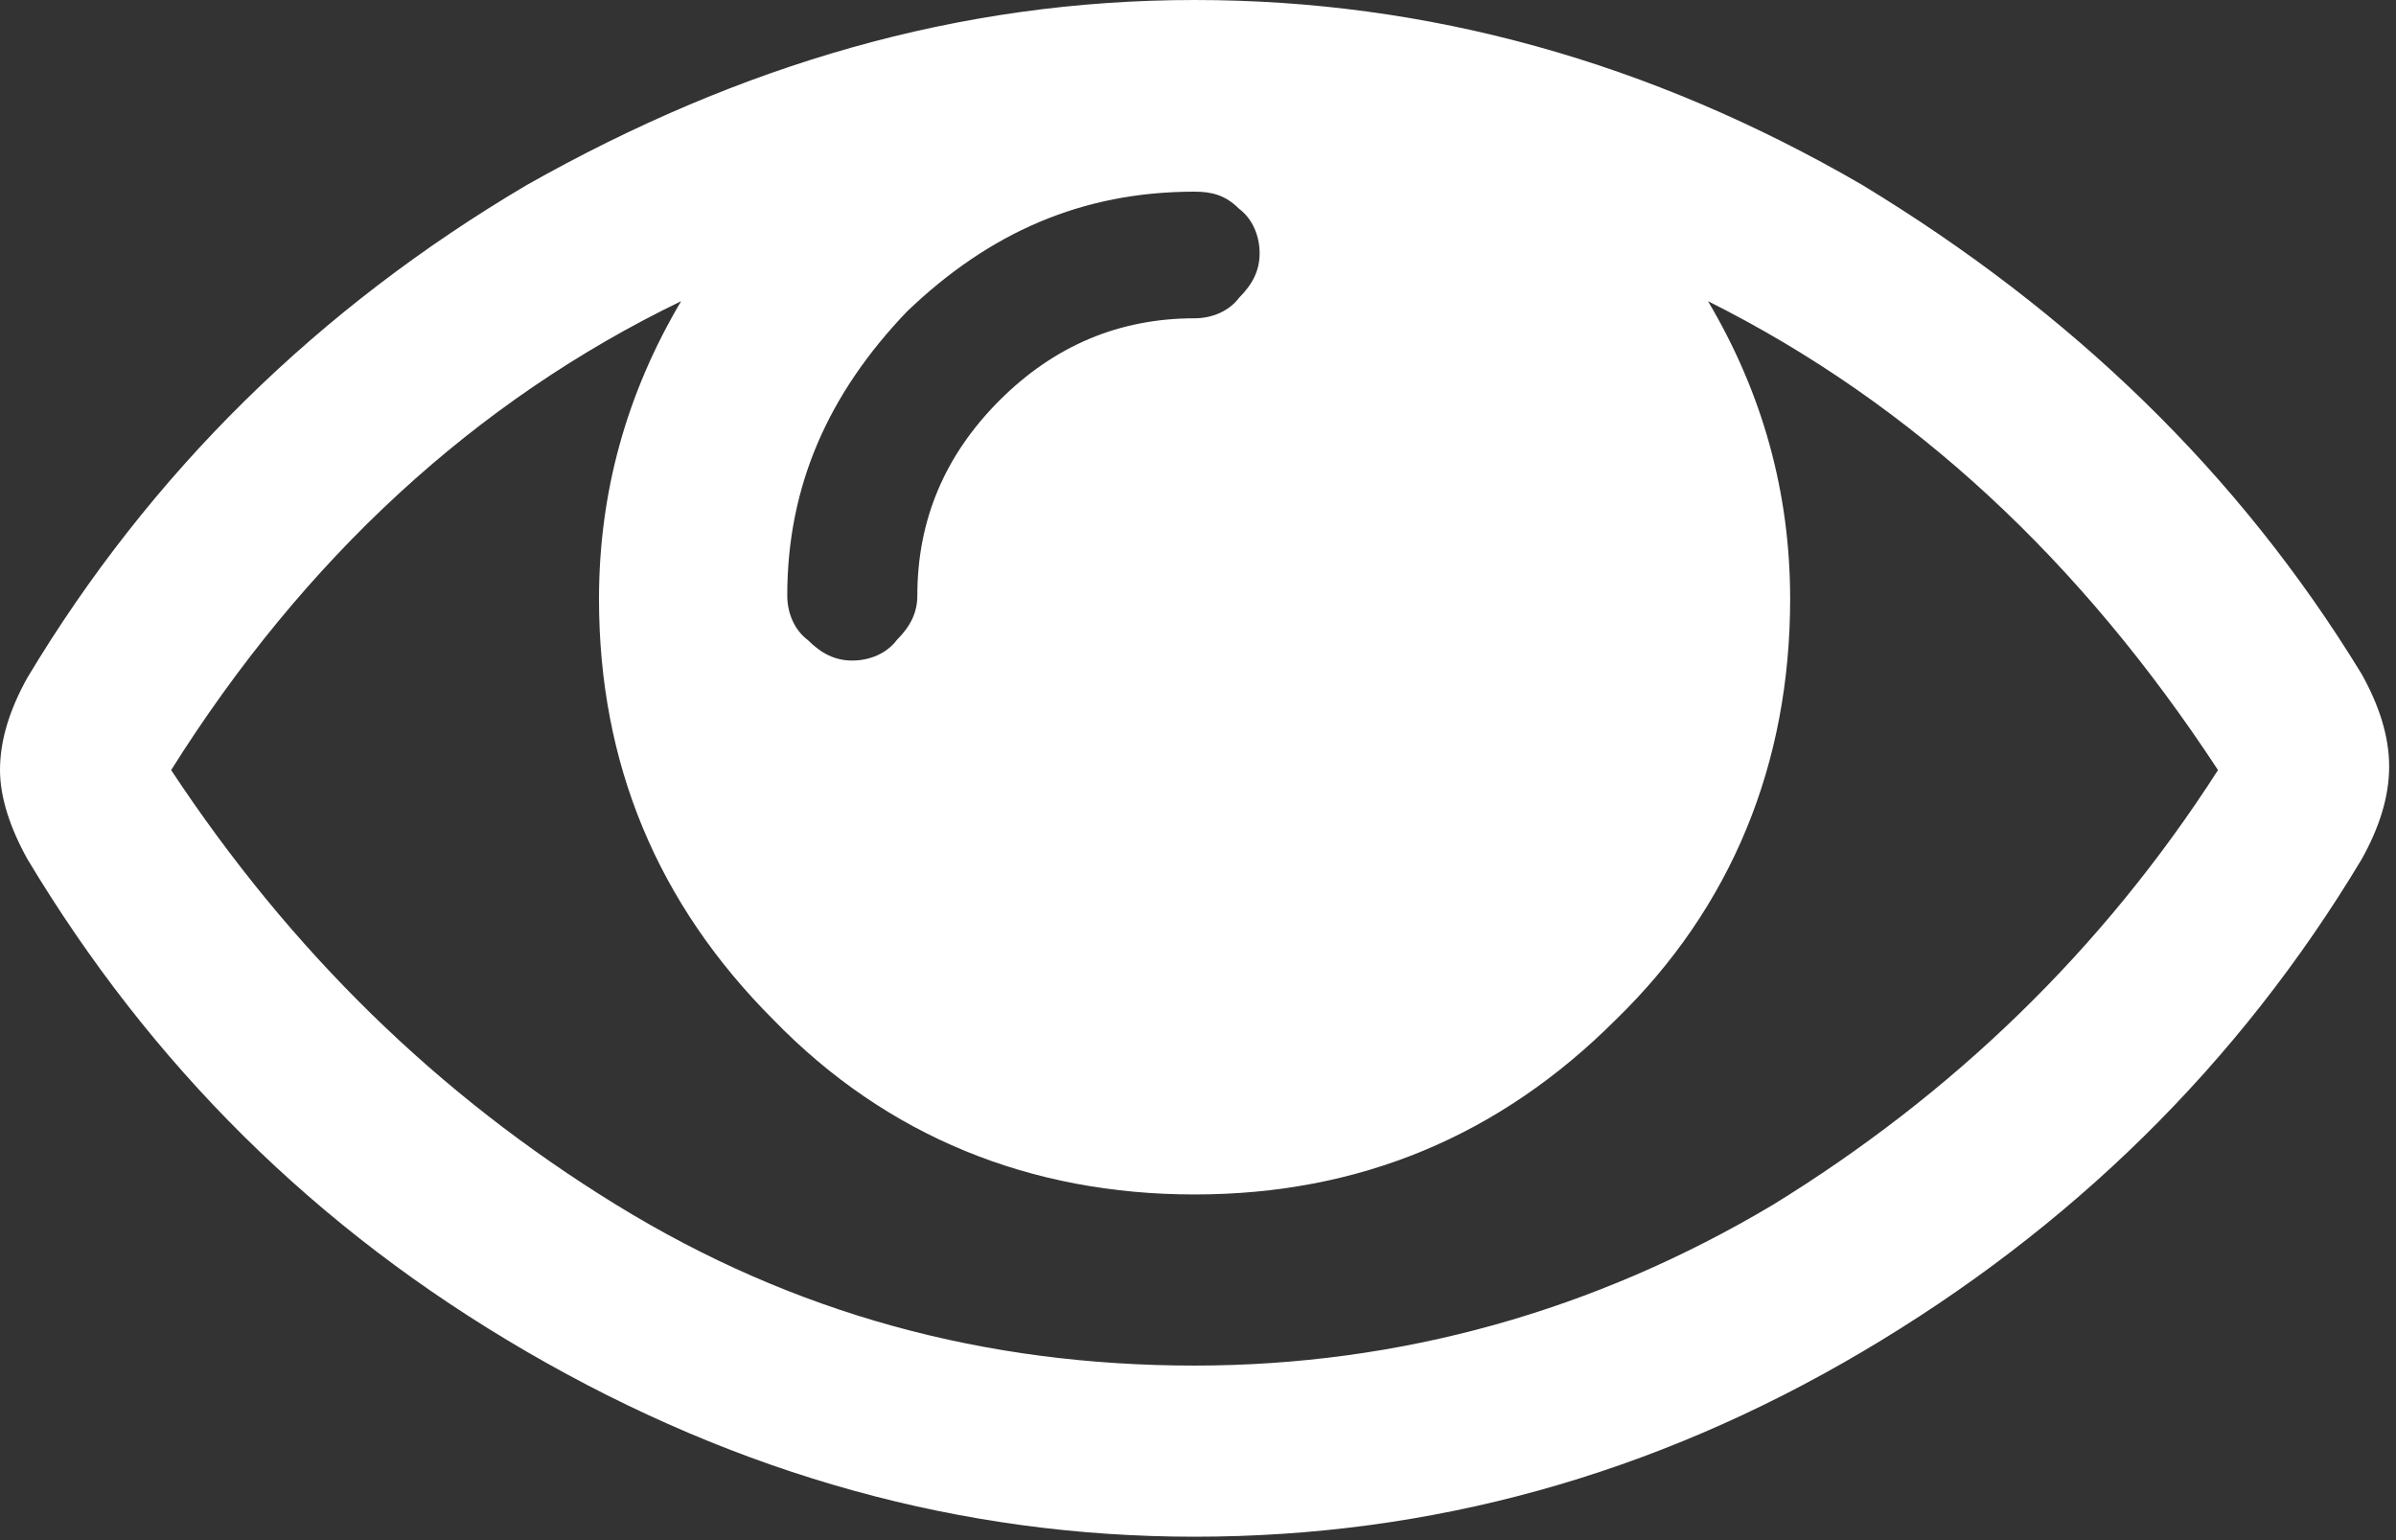 <?xml version="1.0" encoding="utf-8"?>
<!-- Generator: Adobe Illustrator 21.0.0, SVG Export Plug-In . SVG Version: 6.00 Build 0)  -->
<svg version="1.1" id="Layer_1" xmlns="http://www.w3.org/2000/svg" xmlns:xlink="http://www.w3.org/1999/xlink" x="0px" y="0px"
	 viewBox="0 0 70 45" style="enable-background:new 0 0 70 45;" xml:space="preserve">
<rect x="0" y="0" width="70" height="45" fill="#333333" stroke="none"/>
<style type="text/css">
	.st0{fill:#FFFFFF;}
</style>
<g>
	<g>
		<g>
			<g>
				<path class="st0" d="M0,22.5c0-0.9,0.3-1.8,0.8-2.7C4.4,13.8,9.3,9,15.4,5.4C21.6,1.9,28,0,34.9,0c6.8,0,13.3,1.8,19.5,5.4
					c6.1,3.7,11,8.4,14.6,14.3c0.5,0.9,0.8,1.8,0.8,2.7c0,0.9-0.3,1.8-0.8,2.7c-3.6,6-8.5,10.8-14.6,14.4s-12.6,5.4-19.5,5.4
					c-6.8,0-13.3-1.8-19.5-5.4s-11-8.4-14.6-14.4C0.3,24.2,0,23.3,0,22.5z M5,22.5c3.5,5.3,7.8,9.5,13,12.7
					c5.2,3.2,10.8,4.7,16.9,4.7c6,0,11.7-1.6,16.9-4.7c5.2-3.2,9.6-7.4,13-12.7c-4-6.1-8.9-10.7-14.9-13.7c1.6,2.7,2.4,5.6,2.4,8.7
					c0,4.8-1.7,9-5.1,12.3c-3.4,3.4-7.5,5.1-12.3,5.1c-4.8,0-9-1.7-12.3-5.1c-3.4-3.4-5.1-7.5-5.1-12.3c0-3.1,0.8-6,2.4-8.7
					C13.9,11.7,8.9,16.3,5,22.5z M23,17.4c0,0.5,0.2,1,0.6,1.3c0.4,0.4,0.8,0.6,1.3,0.6c0.5,0,1-0.2,1.3-0.6
					c0.4-0.4,0.6-0.8,0.6-1.3c0-2.2,0.8-4.1,2.4-5.7c1.6-1.6,3.5-2.4,5.7-2.4c0.5,0,1-0.2,1.3-0.6c0.4-0.4,0.6-0.8,0.6-1.3
					c0-0.5-0.2-1-0.6-1.3c-0.4-0.4-0.8-0.5-1.3-0.5c-3.3,0-6,1.2-8.4,3.5C24.2,11.5,23,14.2,23,17.4z"/>
			</g>
		</g>
	</g>
</g>
</svg>
